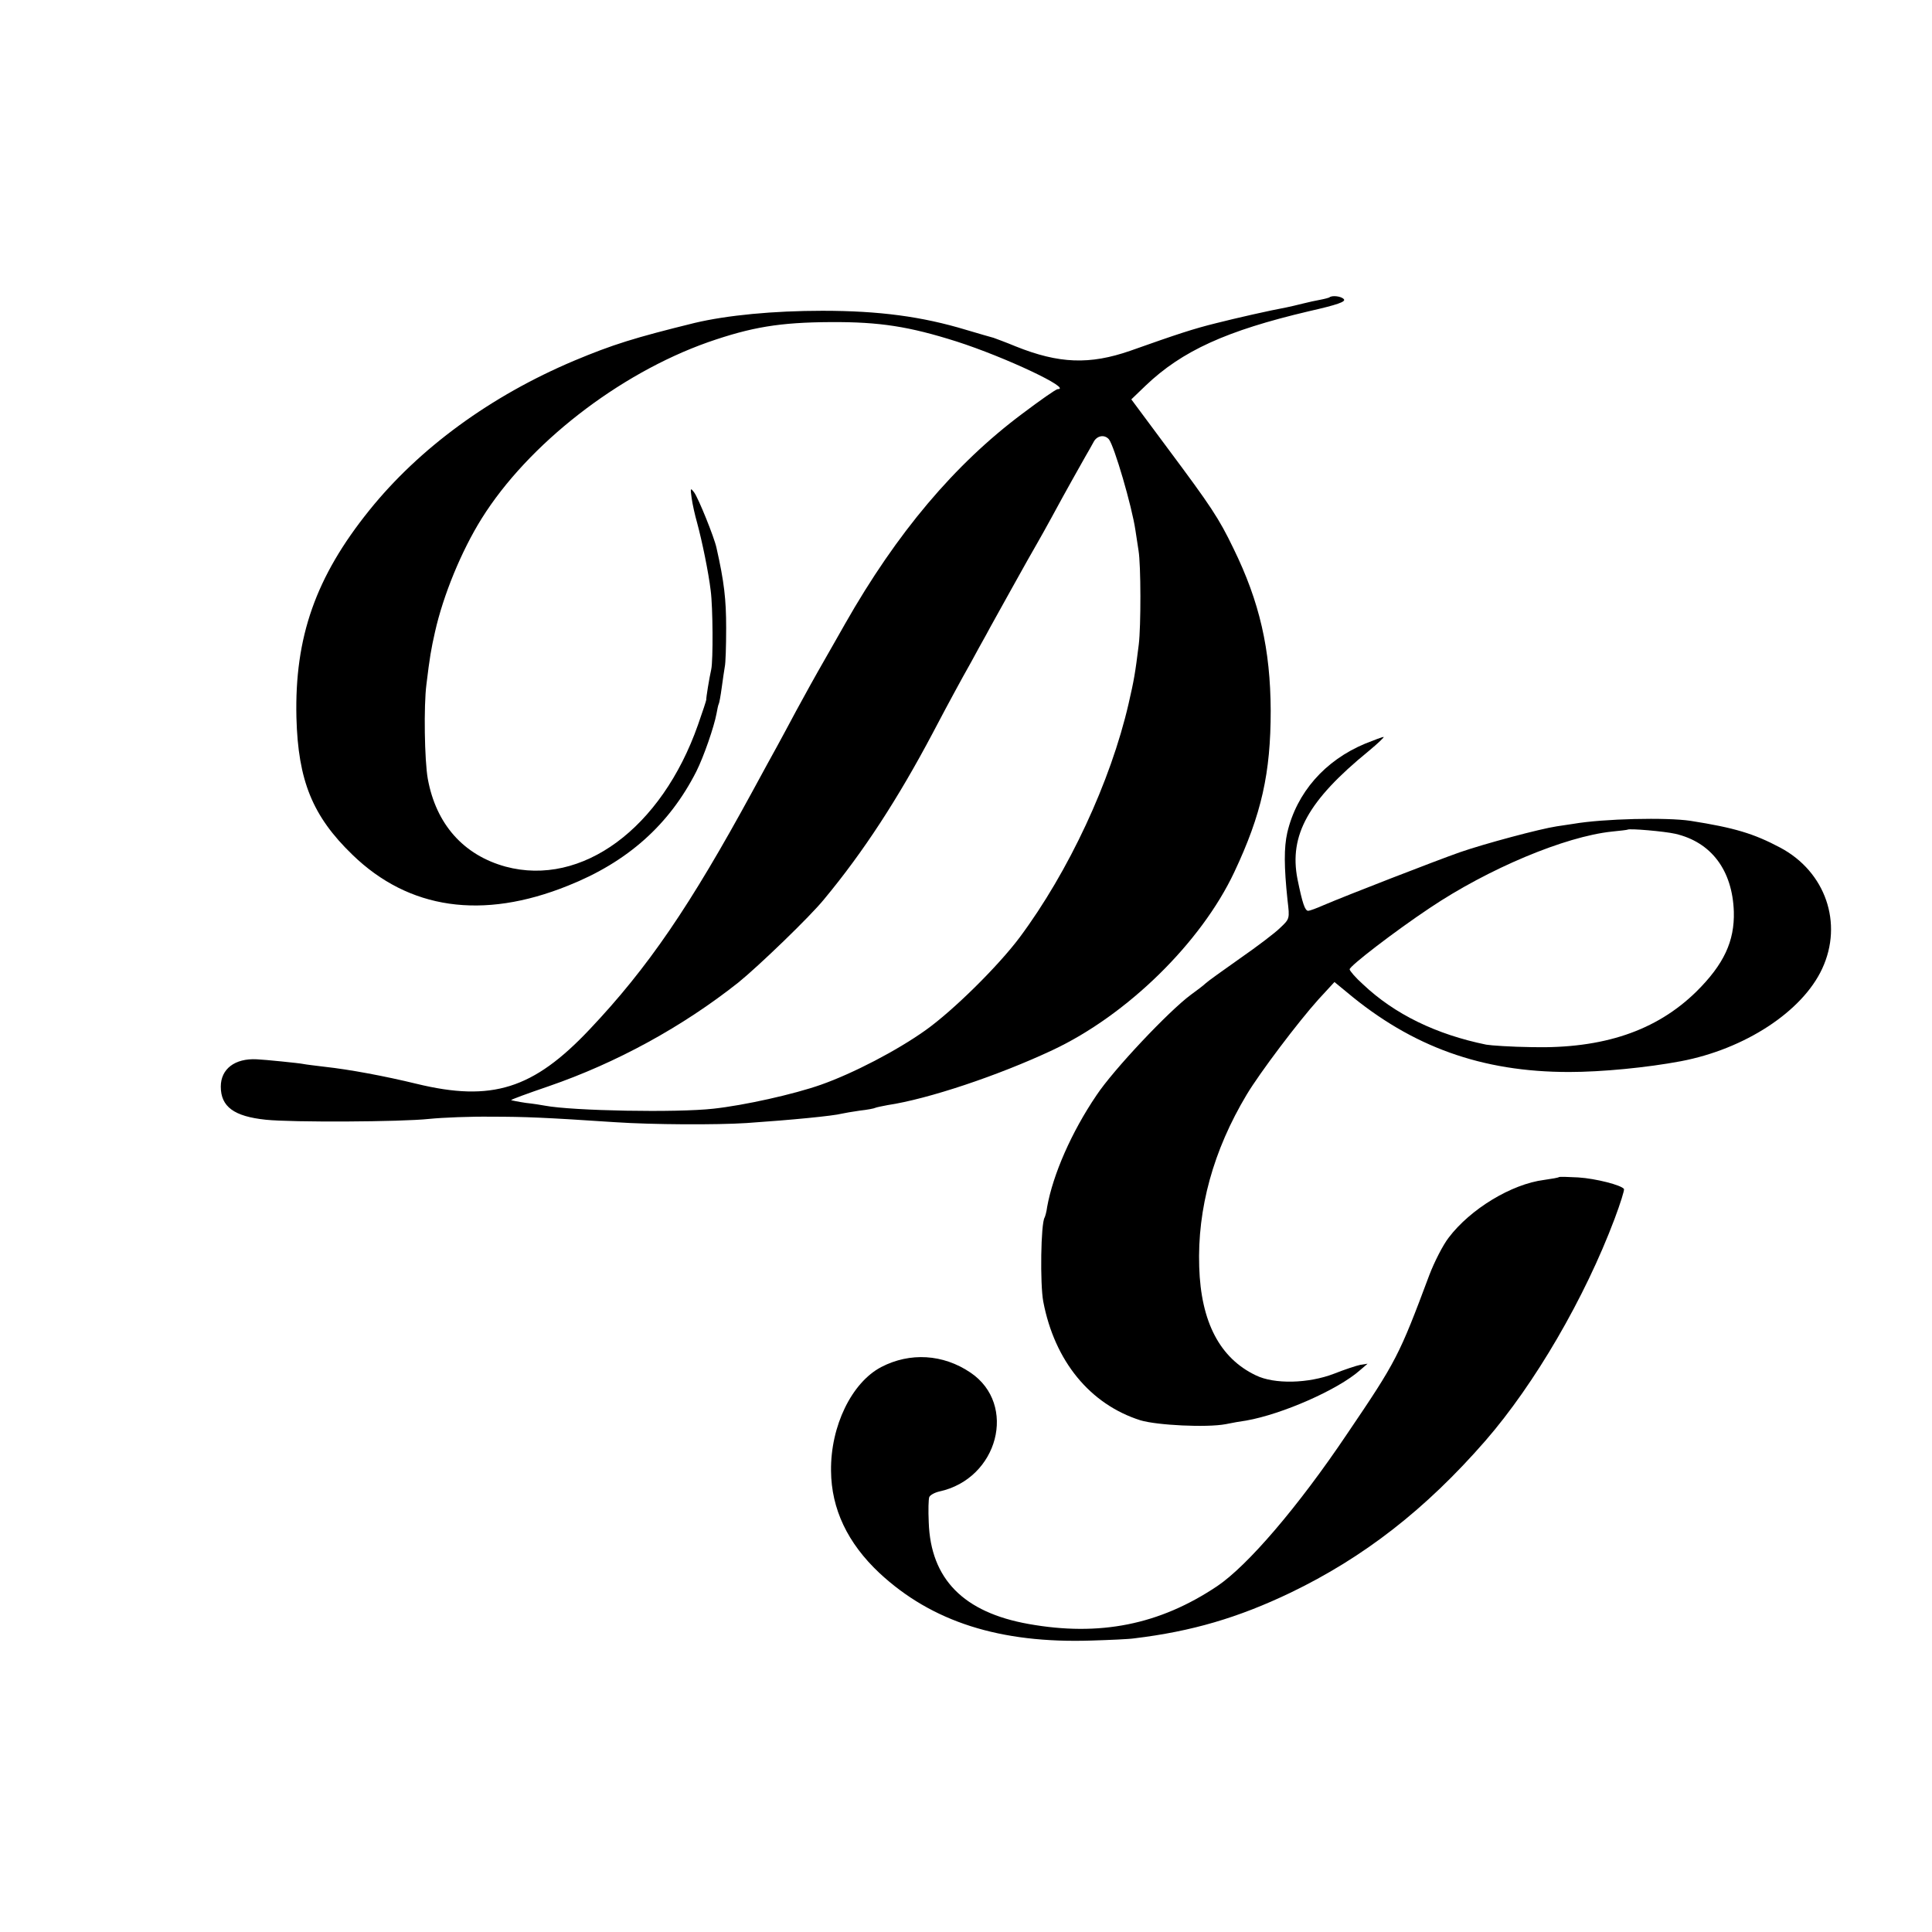 <?xml version="1.0" standalone="no"?>
<!DOCTYPE svg PUBLIC "-//W3C//DTD SVG 20010904//EN"
 "http://www.w3.org/TR/2001/REC-SVG-20010904/DTD/svg10.dtd">
<svg version="1.0" xmlns="http://www.w3.org/2000/svg"
 width="700pt" height="700pt" viewBox="0 0 700 700"
 preserveAspectRatio="xMidYMid meet">
<g transform="translate(0,700) scale(0.1,-0.1)"
fill="#000000" stroke="none">
<path d="M4816 5922 c-2 -1 -16 -5 -32 -8 -16 -3 -45 -9 -64 -14 -19 -5 -46
-11 -60 -14 -60 -11 -179 -38 -254 -57 -81 -20 -139 -39 -311 -100 -147 -51
-258 -47 -415 16 -36 15 -72 28 -80 31 -8 2 -53 15 -100 29 -159 48 -314 69
-520 69 -177 0 -345 -16 -463 -44 -219 -54 -296 -78 -437 -137 -303 -128 -561
-317 -742 -542 -194 -241 -271 -459 -264 -751 6 -228 58 -357 203 -497 204
-198 471 -237 781 -112 216 86 367 221 465 414 27 54 64 161 73 209 3 16 6 32
8 35 2 3 7 30 11 60 4 30 9 63 11 75 3 12 5 75 5 141 0 103 -7 166 -35 290 -8
38 -66 181 -81 201 -14 18 -14 16 -9 -21 3 -22 12 -62 20 -90 18 -67 41 -178
49 -245 8 -60 9 -252 2 -285 -7 -31 -19 -104 -18 -110 0 -3 -13 -43 -30 -91
-132 -376 -421 -588 -697 -514 -153 42 -252 154 -282 318 -12 67 -15 265 -5
342 12 99 17 128 31 190 30 134 96 294 169 411 168 269 495 524 820 639 158
55 260 72 445 73 178 1 284 -16 455 -70 178 -57 423 -173 367 -173 -6 0 -63
-40 -128 -89 -245 -183 -455 -432 -642 -761 -11 -19 -44 -78 -74 -130 -30 -52
-76 -135 -103 -185 -26 -49 -58 -108 -70 -130 -12 -22 -52 -94 -88 -161 -227
-417 -379 -640 -591 -864 -204 -216 -354 -263 -626 -197 -115 28 -243 52 -335
62 -32 4 -67 8 -76 10 -13 3 -142 16 -169 17 -79 4 -130 -35 -130 -99 0 -73
48 -108 163 -120 95 -10 491 -8 592 3 50 5 151 9 225 8 123 0 194 -3 450 -20
135 -9 366 -10 475 -3 162 11 315 26 345 34 8 2 38 7 65 11 28 3 53 8 56 10 4
2 24 6 45 10 147 22 401 107 597 199 271 127 539 390 659 645 99 210 132 359
132 585 -1 223 -40 394 -135 588 -53 110 -82 153 -237 361 l-133 179 52 50
c132 126 293 199 590 269 106 24 136 35 128 44 -9 11 -44 15 -53 6z m-798
-514 c19 -24 83 -241 96 -330 3 -21 8 -53 11 -72 9 -53 9 -275 1 -341 -13
-105 -17 -128 -37 -215 -65 -282 -217 -608 -395 -847 -78 -104 -241 -265 -341
-336 -104 -74 -262 -156 -378 -197 -99 -35 -279 -75 -390 -87 -132 -15 -511
-8 -611 11 -10 2 -41 7 -69 10 -27 4 -51 9 -53 10 -1 2 59 24 135 50 247 85
486 216 688 376 73 59 260 239 311 302 142 171 267 363 394 603 29 55 65 123
80 150 15 28 41 75 58 105 16 30 41 75 55 100 13 25 56 101 94 170 38 69 79
141 90 160 11 19 35 62 53 95 54 100 104 188 122 220 10 17 23 40 30 53 12 24
40 29 56 10z"/>
<path d="M4947 4306 c-147 -61 -249 -178 -283 -323 -12 -54 -12 -122 1 -245 8
-67 8 -67 -27 -100 -18 -18 -84 -68 -146 -111 -61 -43 -117 -83 -124 -90 -7
-7 -31 -25 -53 -41 -80 -59 -281 -272 -342 -364 -91 -134 -158 -288 -179 -405
-2 -17 -7 -34 -9 -38 -14 -21 -17 -242 -5 -305 41 -215 169 -372 352 -430 60
-18 240 -27 309 -14 24 5 58 11 74 13 131 23 333 112 412 182 l28 24 -26 -4
c-15 -3 -57 -17 -95 -32 -93 -36 -217 -39 -284 -6 -130 62 -199 193 -205 393
-7 211 51 422 172 624 48 80 187 264 260 345 l58 63 45 -37 c236 -198 489
-289 805 -289 119 0 283 16 405 39 232 44 440 180 512 335 77 165 12 352 -152
439 -96 51 -166 72 -325 97 -87 13 -315 8 -425 -11 -14 -2 -41 -6 -60 -9 -60
-9 -262 -63 -351 -94 -88 -31 -410 -156 -492 -191 -27 -12 -52 -21 -57 -21
-12 0 -21 27 -39 115 -31 159 39 285 257 463 35 29 59 52 55 52 -4 0 -34 -11
-66 -24z m1123 -327 c130 -30 207 -132 212 -282 3 -107 -36 -191 -136 -290
-145 -142 -337 -207 -596 -201 -74 1 -148 6 -165 9 -181 37 -332 110 -447 219
-27 24 -48 49 -48 54 0 12 164 138 290 222 213 143 490 259 660 277 30 3 56 6
57 7 6 5 134 -6 173 -15z"/>
<path d="M5648 2735 c-2 -2 -25 -6 -53 -10 -119 -15 -268 -106 -346 -209 -21
-27 -52 -88 -70 -135 -110 -294 -119 -312 -298 -576 -178 -265 -361 -478 -471
-552 -209 -140 -426 -183 -683 -137 -236 42 -355 163 -362 368 -2 44 -1 85 2
92 3 7 19 16 36 20 214 46 284 316 113 431 -99 67 -219 74 -323 20 -107 -56
-184 -214 -182 -376 1 -138 60 -262 175 -370 190 -177 437 -256 769 -245 66 2
136 5 155 8 208 25 377 75 565 165 266 128 490 302 707 551 179 206 360 517
468 804 21 56 36 104 34 108 -9 14 -102 38 -166 42 -37 2 -68 3 -70 1z"/>
</g>
</svg>
